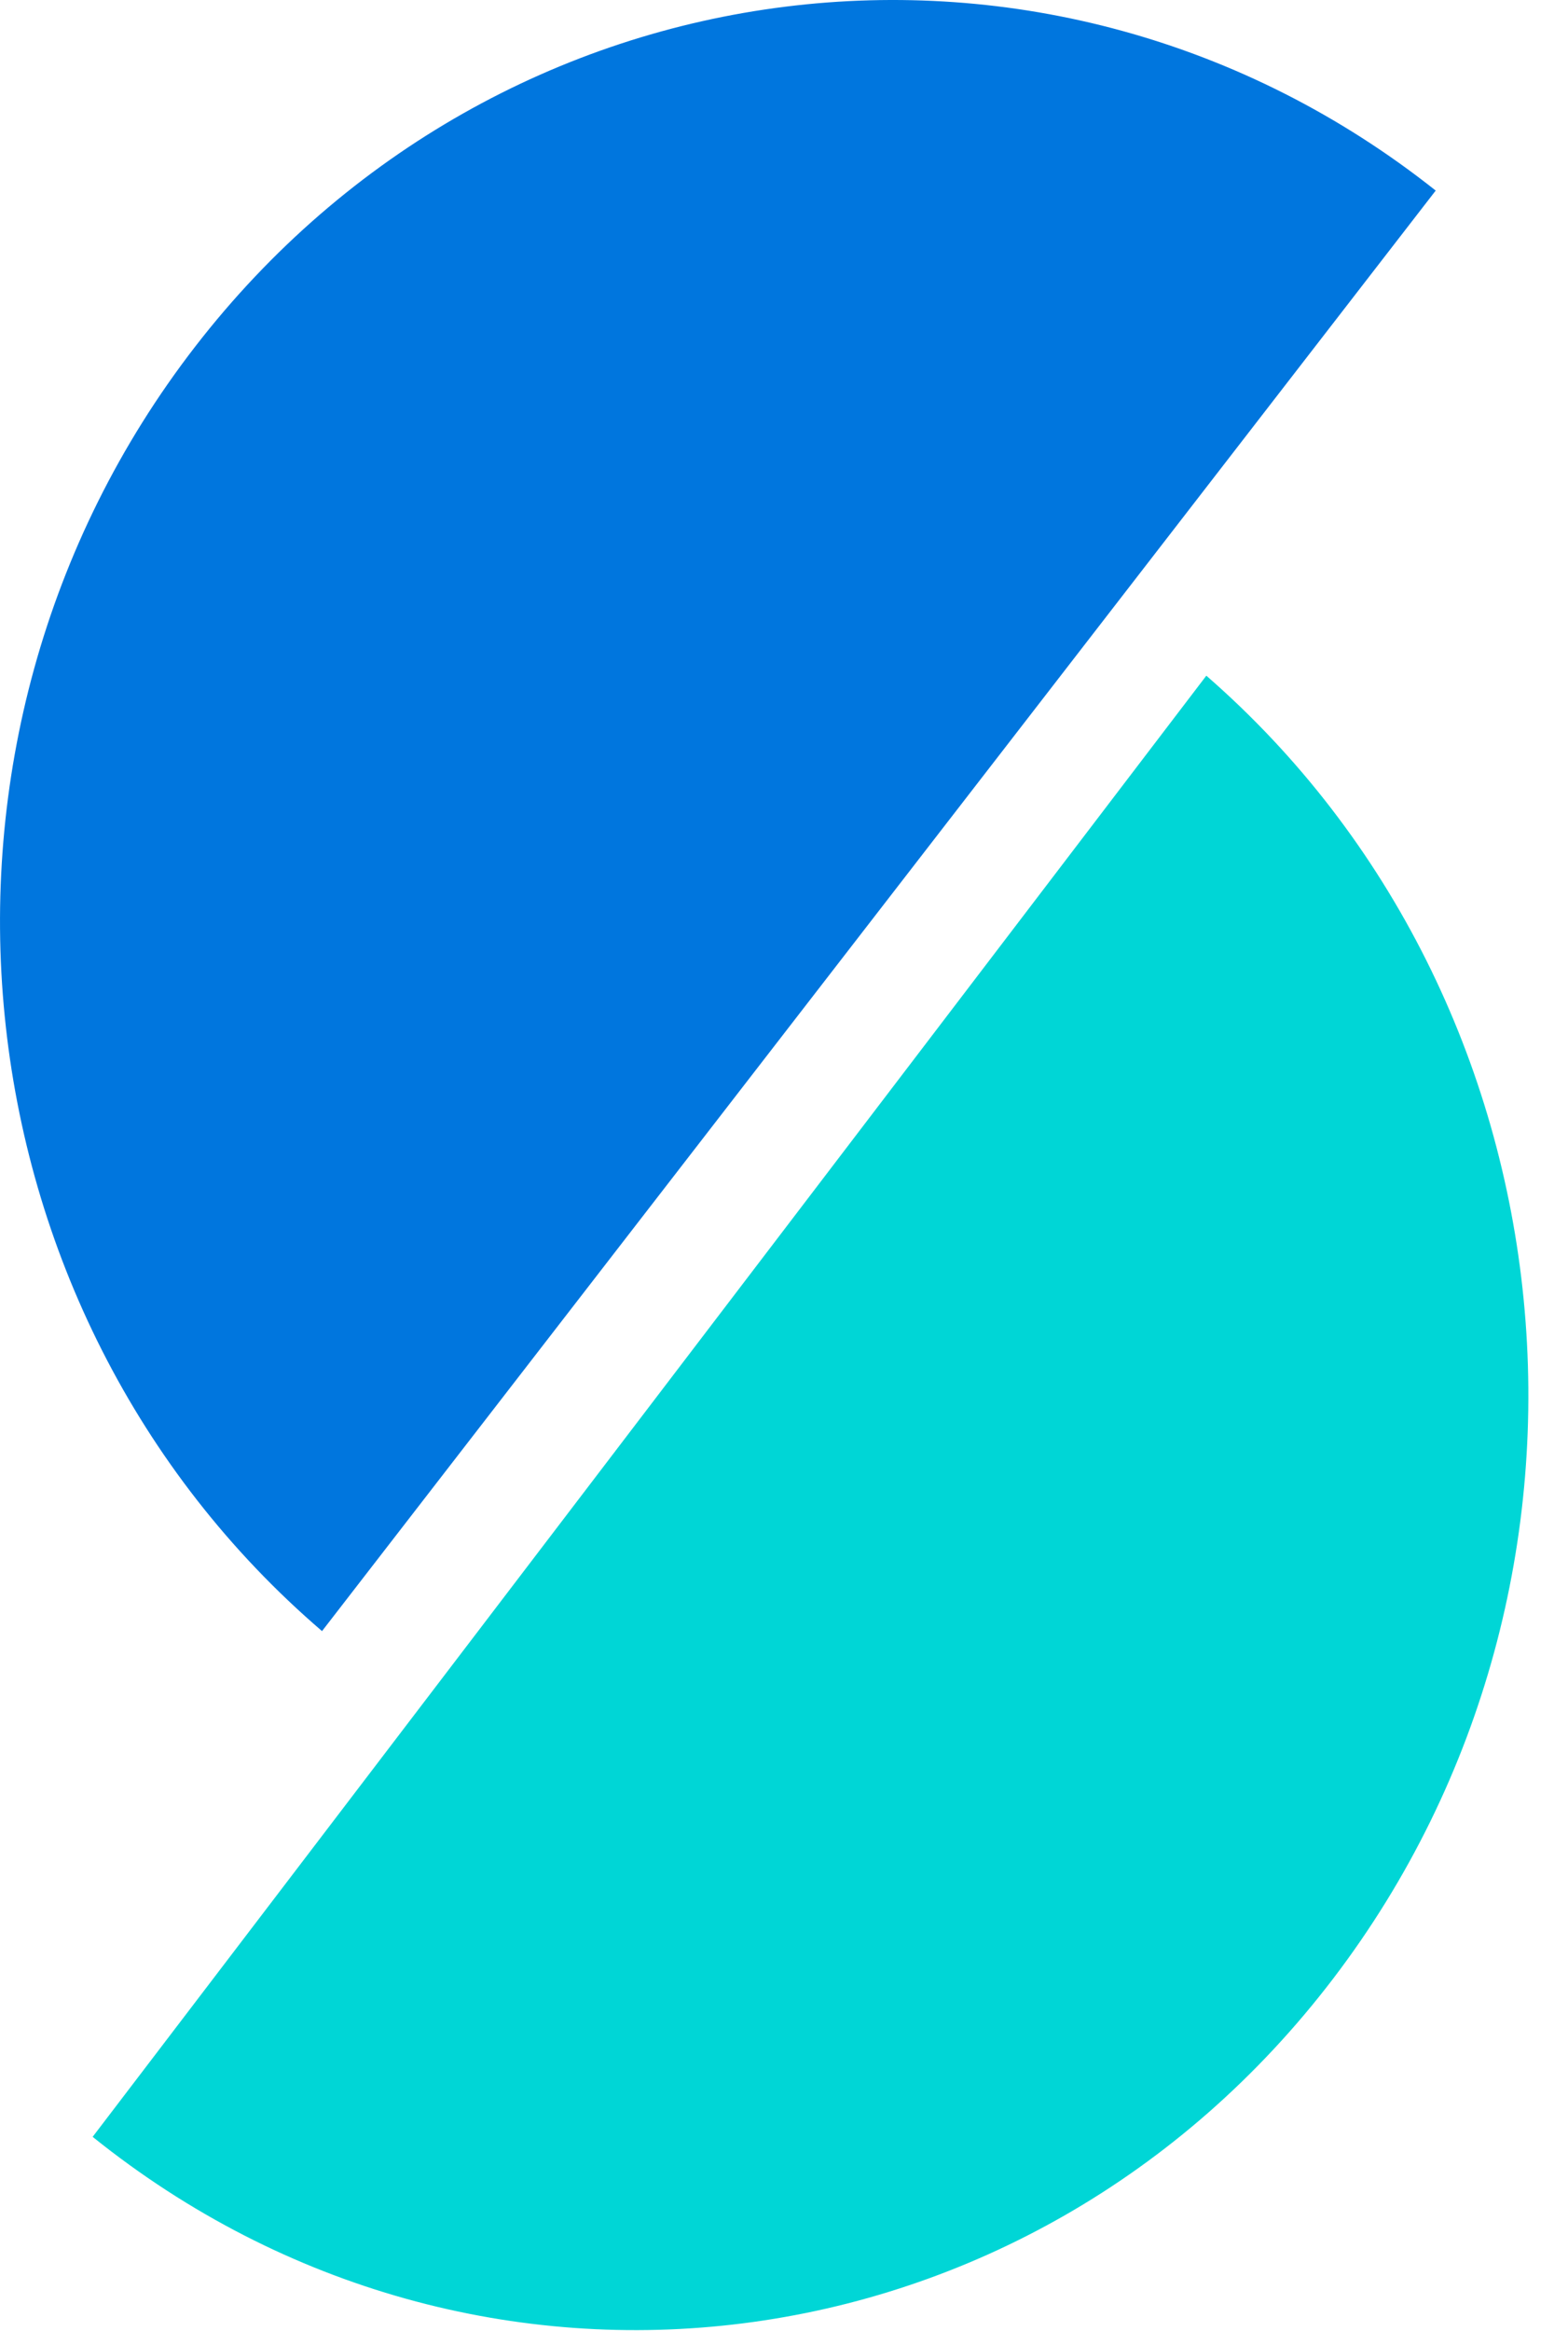<svg width="35" height="52" viewBox="0 0 35 52" fill="none" xmlns="http://www.w3.org/2000/svg">
<path d="M2.068 47.665C10.653 54.568 22.972 53.031 29.759 44.135C36.546 35.238 35.252 22.318 26.927 15.072L2.068 47.665Z" fill="#00D6D6"/>
<path d="M32.047 4.251C23.462 -2.555 11.143 -1.04 4.357 7.731C-2.43 16.502 -1.137 29.24 7.188 36.384L32.047 4.251Z" fill="#0076DE"/>
</svg>
